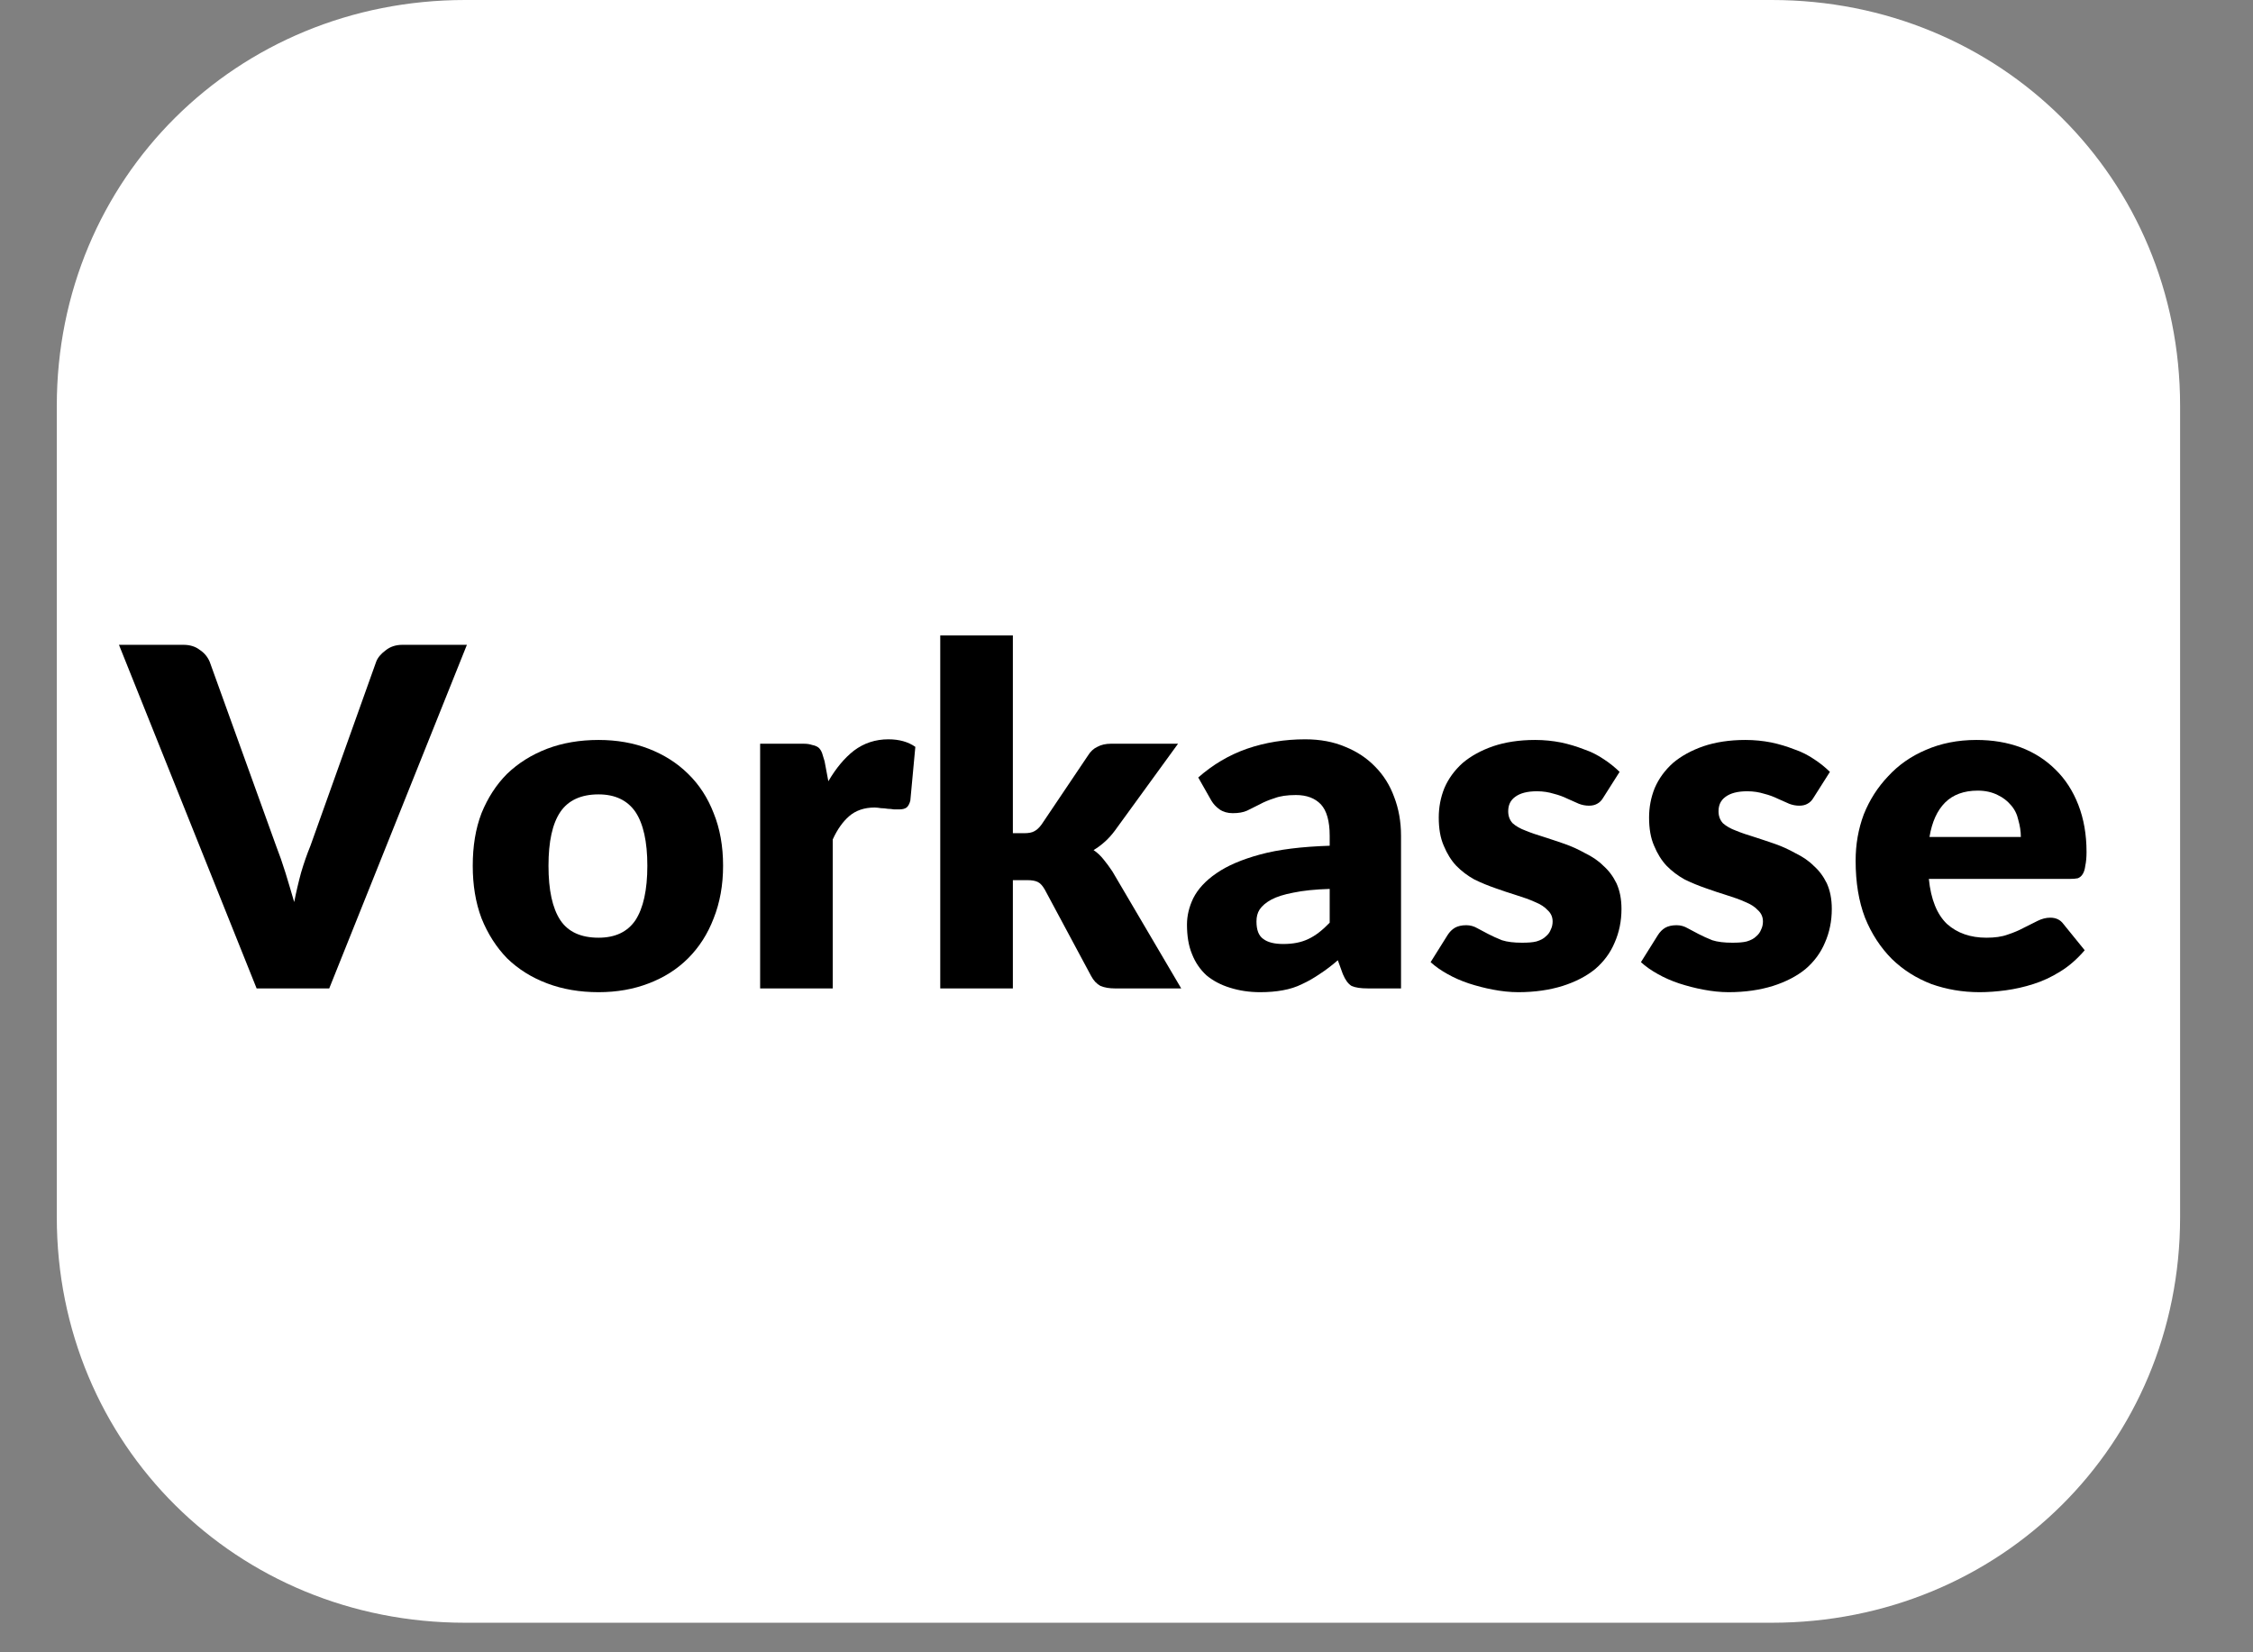 <svg xmlns="http://www.w3.org/2000/svg" width="56.25" viewBox="0 0 56.25 41.25" height="41.25" version="1.0"><rect x="0" y="0" width="56.25" height="41.25" fill="#808080" stroke="none"/><defs><clipPath id="a"><path d="M 1.406 0 L 54.441 0 L 54.441 40.512 L 1.406 40.512 Z M 1.406 0"/></clipPath></defs><g clip-path="url(#a)"><path fill="#FFF" d="M 44.234 0 L 11.613 0 C 5.902 0 1.418 4.457 1.418 10.129 L 1.418 30.387 C 1.418 36.059 5.902 40.512 11.613 40.512 L 44.234 40.512 C 49.945 40.512 54.43 36.059 54.43 30.387 L 54.43 10.129 C 54.43 4.457 49.945 0 44.234 0 Z M 44.234 0"/></g><g><g><g><path d="M 8.531 -8.578 L 5.094 0 L 3.281 0 L -0.156 -8.578 L 1.453 -8.578 C 1.617 -8.578 1.754 -8.535 1.859 -8.453 C 1.973 -8.379 2.055 -8.281 2.109 -8.156 L 3.766 -3.562 C 3.848 -3.352 3.926 -3.129 4 -2.891 C 4.07 -2.66 4.145 -2.414 4.219 -2.156 C 4.27 -2.414 4.328 -2.66 4.391 -2.891 C 4.461 -3.129 4.539 -3.352 4.625 -3.562 L 6.266 -8.156 C 6.305 -8.258 6.383 -8.352 6.5 -8.438 C 6.613 -8.531 6.754 -8.578 6.922 -8.578 Z M 8.531 -8.578" transform="translate(3.126 24.676)"/></g></g></g><g><g><g><path d="M 3.438 -6.203 C 3.895 -6.203 4.312 -6.129 4.688 -5.984 C 5.07 -5.836 5.398 -5.629 5.672 -5.359 C 5.953 -5.086 6.164 -4.758 6.312 -4.375 C 6.469 -3.988 6.547 -3.551 6.547 -3.062 C 6.547 -2.582 6.469 -2.145 6.312 -1.75 C 6.164 -1.363 5.953 -1.031 5.672 -0.75 C 5.398 -0.477 5.07 -0.27 4.688 -0.125 C 4.312 0.02 3.895 0.094 3.438 0.094 C 2.969 0.094 2.539 0.02 2.156 -0.125 C 1.77 -0.27 1.438 -0.477 1.156 -0.75 C 0.883 -1.031 0.672 -1.363 0.516 -1.75 C 0.367 -2.145 0.297 -2.582 0.297 -3.062 C 0.297 -3.551 0.367 -3.988 0.516 -4.375 C 0.672 -4.758 0.883 -5.086 1.156 -5.359 C 1.438 -5.629 1.77 -5.836 2.156 -5.984 C 2.539 -6.129 2.969 -6.203 3.438 -6.203 Z M 3.438 -1.266 C 3.852 -1.266 4.16 -1.41 4.359 -1.703 C 4.555 -2.004 4.656 -2.457 4.656 -3.062 C 4.656 -3.664 4.555 -4.113 4.359 -4.406 C 4.16 -4.695 3.852 -4.844 3.438 -4.844 C 3 -4.844 2.68 -4.695 2.484 -4.406 C 2.285 -4.113 2.188 -3.664 2.188 -3.062 C 2.188 -2.457 2.285 -2.004 2.484 -1.703 C 2.68 -1.41 3 -1.266 3.438 -1.266 Z M 3.438 -1.266" transform="translate(11.506 24.676)"/></g></g></g><g><g><g><path d="M 2.328 -5.172 C 2.516 -5.492 2.727 -5.75 2.969 -5.938 C 3.219 -6.125 3.504 -6.219 3.828 -6.219 C 4.098 -6.219 4.32 -6.156 4.5 -6.031 L 4.375 -4.688 C 4.352 -4.602 4.32 -4.547 4.281 -4.516 C 4.238 -4.484 4.176 -4.469 4.094 -4.469 C 4.062 -4.469 4.02 -4.469 3.969 -4.469 C 3.914 -4.477 3.863 -4.484 3.812 -4.484 C 3.758 -4.492 3.703 -4.5 3.641 -4.5 C 3.586 -4.508 3.535 -4.516 3.484 -4.516 C 3.223 -4.516 3.008 -4.441 2.844 -4.297 C 2.688 -4.16 2.551 -3.969 2.438 -3.719 L 2.438 0 L 0.625 0 L 0.625 -6.109 L 1.703 -6.109 C 1.797 -6.109 1.867 -6.098 1.922 -6.078 C 1.984 -6.066 2.035 -6.047 2.078 -6.016 C 2.117 -5.984 2.148 -5.938 2.172 -5.875 C 2.191 -5.82 2.211 -5.754 2.234 -5.672 Z M 2.328 -5.172" transform="translate(18.353 24.676)"/></g></g></g><g><g><g><path d="M 2.438 -8.812 L 2.438 -3.875 L 2.719 -3.875 C 2.832 -3.875 2.914 -3.891 2.969 -3.922 C 3.031 -3.953 3.094 -4.008 3.156 -4.094 L 4.312 -5.812 C 4.375 -5.914 4.453 -5.988 4.547 -6.031 C 4.641 -6.082 4.754 -6.109 4.891 -6.109 L 6.562 -6.109 L 4.984 -3.938 C 4.836 -3.738 4.66 -3.578 4.453 -3.453 C 4.547 -3.391 4.629 -3.312 4.703 -3.219 C 4.773 -3.133 4.848 -3.035 4.922 -2.922 L 6.641 0 L 4.984 0 C 4.848 0 4.727 -0.02 4.625 -0.062 C 4.531 -0.113 4.453 -0.195 4.391 -0.312 L 3.234 -2.469 C 3.18 -2.562 3.125 -2.625 3.062 -2.656 C 3 -2.688 2.91 -2.703 2.797 -2.703 L 2.438 -2.703 L 2.438 0 L 0.625 0 L 0.625 -8.812 Z M 2.438 -8.812" transform="translate(22.85 24.676)"/></g></g></g><g><g><g><path d="M 3.766 -2.484 C 3.398 -2.473 3.098 -2.441 2.859 -2.391 C 2.629 -2.348 2.445 -2.289 2.312 -2.219 C 2.176 -2.145 2.078 -2.062 2.016 -1.969 C 1.961 -1.883 1.938 -1.785 1.938 -1.672 C 1.938 -1.461 1.992 -1.316 2.109 -1.234 C 2.223 -1.148 2.391 -1.109 2.609 -1.109 C 2.848 -1.109 3.055 -1.148 3.234 -1.234 C 3.41 -1.316 3.586 -1.453 3.766 -1.641 Z M 0.484 -5.266 C 0.848 -5.586 1.254 -5.828 1.703 -5.984 C 2.16 -6.141 2.645 -6.219 3.156 -6.219 C 3.531 -6.219 3.863 -6.156 4.156 -6.031 C 4.445 -5.914 4.695 -5.75 4.906 -5.531 C 5.113 -5.32 5.27 -5.07 5.375 -4.781 C 5.488 -4.488 5.547 -4.164 5.547 -3.812 L 5.547 0 L 4.719 0 C 4.539 0 4.406 -0.02 4.312 -0.062 C 4.227 -0.113 4.156 -0.211 4.094 -0.359 L 3.969 -0.703 C 3.812 -0.566 3.66 -0.453 3.516 -0.359 C 3.379 -0.266 3.234 -0.18 3.078 -0.109 C 2.93 -0.035 2.77 0.016 2.594 0.047 C 2.426 0.078 2.238 0.094 2.031 0.094 C 1.758 0.094 1.508 0.055 1.281 -0.016 C 1.051 -0.086 0.852 -0.191 0.688 -0.328 C 0.531 -0.473 0.41 -0.648 0.328 -0.859 C 0.242 -1.066 0.203 -1.312 0.203 -1.594 C 0.203 -1.812 0.254 -2.031 0.359 -2.25 C 0.473 -2.477 0.664 -2.688 0.938 -2.875 C 1.207 -3.062 1.57 -3.219 2.031 -3.344 C 2.488 -3.469 3.066 -3.539 3.766 -3.562 L 3.766 -3.812 C 3.766 -4.176 3.691 -4.438 3.547 -4.594 C 3.398 -4.75 3.191 -4.828 2.922 -4.828 C 2.703 -4.828 2.523 -4.801 2.391 -4.75 C 2.254 -4.707 2.129 -4.656 2.016 -4.594 C 1.91 -4.539 1.805 -4.488 1.703 -4.438 C 1.609 -4.395 1.488 -4.375 1.344 -4.375 C 1.219 -4.375 1.109 -4.406 1.016 -4.469 C 0.93 -4.531 0.863 -4.602 0.812 -4.688 Z M 0.484 -5.266" transform="translate(29.432 24.676)"/></g></g></g><g><g><g><path d="M 4.5 -4.766 C 4.457 -4.691 4.406 -4.641 4.344 -4.609 C 4.289 -4.578 4.223 -4.562 4.141 -4.562 C 4.055 -4.562 3.973 -4.578 3.891 -4.609 C 3.805 -4.648 3.711 -4.691 3.609 -4.734 C 3.504 -4.785 3.391 -4.828 3.266 -4.859 C 3.141 -4.898 3 -4.922 2.844 -4.922 C 2.602 -4.922 2.422 -4.875 2.297 -4.781 C 2.18 -4.695 2.125 -4.578 2.125 -4.422 C 2.125 -4.305 2.16 -4.207 2.234 -4.125 C 2.316 -4.051 2.426 -3.988 2.562 -3.938 C 2.695 -3.883 2.848 -3.832 3.016 -3.781 C 3.18 -3.727 3.352 -3.672 3.531 -3.609 C 3.707 -3.547 3.879 -3.469 4.047 -3.375 C 4.223 -3.289 4.375 -3.188 4.5 -3.062 C 4.633 -2.945 4.742 -2.801 4.828 -2.625 C 4.91 -2.445 4.953 -2.234 4.953 -1.984 C 4.953 -1.68 4.895 -1.398 4.781 -1.141 C 4.676 -0.891 4.516 -0.672 4.297 -0.484 C 4.078 -0.305 3.805 -0.164 3.484 -0.062 C 3.16 0.039 2.789 0.094 2.375 0.094 C 2.164 0.094 1.957 0.07 1.75 0.031 C 1.539 -0.008 1.336 -0.062 1.141 -0.125 C 0.953 -0.188 0.773 -0.266 0.609 -0.359 C 0.441 -0.453 0.301 -0.551 0.188 -0.656 L 0.609 -1.328 C 0.66 -1.41 0.723 -1.473 0.797 -1.516 C 0.867 -1.555 0.961 -1.578 1.078 -1.578 C 1.18 -1.578 1.273 -1.551 1.359 -1.5 C 1.441 -1.457 1.531 -1.41 1.625 -1.359 C 1.727 -1.305 1.844 -1.254 1.969 -1.203 C 2.102 -1.16 2.27 -1.141 2.469 -1.141 C 2.613 -1.141 2.734 -1.148 2.828 -1.172 C 2.93 -1.203 3.008 -1.242 3.062 -1.297 C 3.125 -1.348 3.164 -1.406 3.188 -1.469 C 3.219 -1.531 3.234 -1.598 3.234 -1.672 C 3.234 -1.785 3.191 -1.879 3.109 -1.953 C 3.035 -2.035 2.93 -2.102 2.797 -2.156 C 2.66 -2.219 2.504 -2.273 2.328 -2.328 C 2.16 -2.379 1.988 -2.438 1.812 -2.5 C 1.633 -2.562 1.457 -2.633 1.281 -2.719 C 1.113 -2.812 0.961 -2.926 0.828 -3.062 C 0.703 -3.195 0.598 -3.363 0.516 -3.562 C 0.43 -3.758 0.391 -3.992 0.391 -4.266 C 0.391 -4.523 0.438 -4.77 0.531 -5 C 0.633 -5.238 0.785 -5.445 0.984 -5.625 C 1.191 -5.801 1.445 -5.941 1.75 -6.047 C 2.051 -6.148 2.398 -6.203 2.797 -6.203 C 3.023 -6.203 3.238 -6.18 3.438 -6.141 C 3.645 -6.098 3.836 -6.039 4.016 -5.969 C 4.203 -5.906 4.367 -5.82 4.516 -5.719 C 4.66 -5.625 4.789 -5.52 4.906 -5.406 Z M 4.5 -4.766" transform="translate(35.53 24.676)"/></g></g></g><g><g><g><path d="M 4.5 -4.766 C 4.457 -4.691 4.406 -4.641 4.344 -4.609 C 4.289 -4.578 4.223 -4.562 4.141 -4.562 C 4.055 -4.562 3.973 -4.578 3.891 -4.609 C 3.805 -4.648 3.711 -4.691 3.609 -4.734 C 3.504 -4.785 3.391 -4.828 3.266 -4.859 C 3.141 -4.898 3 -4.922 2.844 -4.922 C 2.602 -4.922 2.422 -4.875 2.297 -4.781 C 2.18 -4.695 2.125 -4.578 2.125 -4.422 C 2.125 -4.305 2.16 -4.207 2.234 -4.125 C 2.316 -4.051 2.426 -3.988 2.562 -3.938 C 2.695 -3.883 2.848 -3.832 3.016 -3.781 C 3.18 -3.727 3.352 -3.672 3.531 -3.609 C 3.707 -3.547 3.879 -3.469 4.047 -3.375 C 4.223 -3.289 4.375 -3.188 4.5 -3.062 C 4.633 -2.945 4.742 -2.801 4.828 -2.625 C 4.91 -2.445 4.953 -2.234 4.953 -1.984 C 4.953 -1.68 4.895 -1.398 4.781 -1.141 C 4.676 -0.891 4.516 -0.672 4.297 -0.484 C 4.078 -0.305 3.805 -0.164 3.484 -0.062 C 3.16 0.039 2.789 0.094 2.375 0.094 C 2.164 0.094 1.957 0.07 1.75 0.031 C 1.539 -0.008 1.336 -0.062 1.141 -0.125 C 0.953 -0.188 0.773 -0.266 0.609 -0.359 C 0.441 -0.453 0.301 -0.551 0.188 -0.656 L 0.609 -1.328 C 0.66 -1.41 0.723 -1.473 0.797 -1.516 C 0.867 -1.555 0.961 -1.578 1.078 -1.578 C 1.18 -1.578 1.273 -1.551 1.359 -1.5 C 1.441 -1.457 1.531 -1.41 1.625 -1.359 C 1.727 -1.305 1.844 -1.254 1.969 -1.203 C 2.102 -1.16 2.27 -1.141 2.469 -1.141 C 2.613 -1.141 2.734 -1.148 2.828 -1.172 C 2.93 -1.203 3.008 -1.242 3.062 -1.297 C 3.125 -1.348 3.164 -1.406 3.188 -1.469 C 3.219 -1.531 3.234 -1.598 3.234 -1.672 C 3.234 -1.785 3.191 -1.879 3.109 -1.953 C 3.035 -2.035 2.93 -2.102 2.797 -2.156 C 2.66 -2.219 2.504 -2.273 2.328 -2.328 C 2.16 -2.379 1.988 -2.438 1.812 -2.5 C 1.633 -2.562 1.457 -2.633 1.281 -2.719 C 1.113 -2.812 0.961 -2.926 0.828 -3.062 C 0.703 -3.195 0.598 -3.363 0.516 -3.562 C 0.43 -3.758 0.391 -3.992 0.391 -4.266 C 0.391 -4.523 0.438 -4.77 0.531 -5 C 0.633 -5.238 0.785 -5.445 0.984 -5.625 C 1.191 -5.801 1.445 -5.941 1.75 -6.047 C 2.051 -6.148 2.398 -6.203 2.797 -6.203 C 3.023 -6.203 3.238 -6.18 3.438 -6.141 C 3.645 -6.098 3.836 -6.039 4.016 -5.969 C 4.203 -5.906 4.367 -5.82 4.516 -5.719 C 4.66 -5.625 4.789 -5.52 4.906 -5.406 Z M 4.5 -4.766" transform="translate(40.781 24.676)"/></g></g></g><g><g><g><path d="M 4.422 -3.781 C 4.422 -3.926 4.398 -4.066 4.359 -4.203 C 4.328 -4.348 4.266 -4.473 4.172 -4.578 C 4.086 -4.68 3.977 -4.766 3.844 -4.828 C 3.707 -4.898 3.539 -4.938 3.344 -4.938 C 3 -4.938 2.727 -4.836 2.531 -4.641 C 2.332 -4.441 2.203 -4.156 2.141 -3.781 Z M 2.125 -2.734 C 2.176 -2.223 2.328 -1.848 2.578 -1.609 C 2.836 -1.379 3.164 -1.266 3.562 -1.266 C 3.77 -1.266 3.945 -1.289 4.094 -1.344 C 4.25 -1.395 4.383 -1.453 4.5 -1.516 C 4.625 -1.578 4.738 -1.633 4.844 -1.688 C 4.945 -1.738 5.051 -1.766 5.156 -1.766 C 5.301 -1.766 5.41 -1.711 5.484 -1.609 L 6.016 -0.953 C 5.828 -0.734 5.625 -0.555 5.406 -0.422 C 5.188 -0.285 4.961 -0.18 4.734 -0.109 C 4.504 -0.035 4.273 0.016 4.047 0.047 C 3.816 0.078 3.598 0.094 3.391 0.094 C 2.961 0.094 2.562 0.023 2.188 -0.109 C 1.812 -0.254 1.484 -0.461 1.203 -0.734 C 0.922 -1.016 0.695 -1.359 0.531 -1.766 C 0.375 -2.172 0.297 -2.645 0.297 -3.188 C 0.297 -3.594 0.363 -3.977 0.5 -4.344 C 0.645 -4.707 0.848 -5.023 1.109 -5.297 C 1.367 -5.578 1.68 -5.797 2.047 -5.953 C 2.422 -6.117 2.844 -6.203 3.312 -6.203 C 3.719 -6.203 4.086 -6.141 4.422 -6.016 C 4.754 -5.891 5.039 -5.707 5.281 -5.469 C 5.531 -5.227 5.723 -4.93 5.859 -4.578 C 5.992 -4.234 6.062 -3.844 6.062 -3.406 C 6.062 -3.27 6.051 -3.156 6.031 -3.062 C 6.02 -2.977 6 -2.91 5.969 -2.859 C 5.938 -2.805 5.895 -2.77 5.844 -2.75 C 5.789 -2.738 5.723 -2.734 5.641 -2.734 Z M 2.125 -2.734" transform="translate(46.032 24.676)"/></g></g></g></svg>